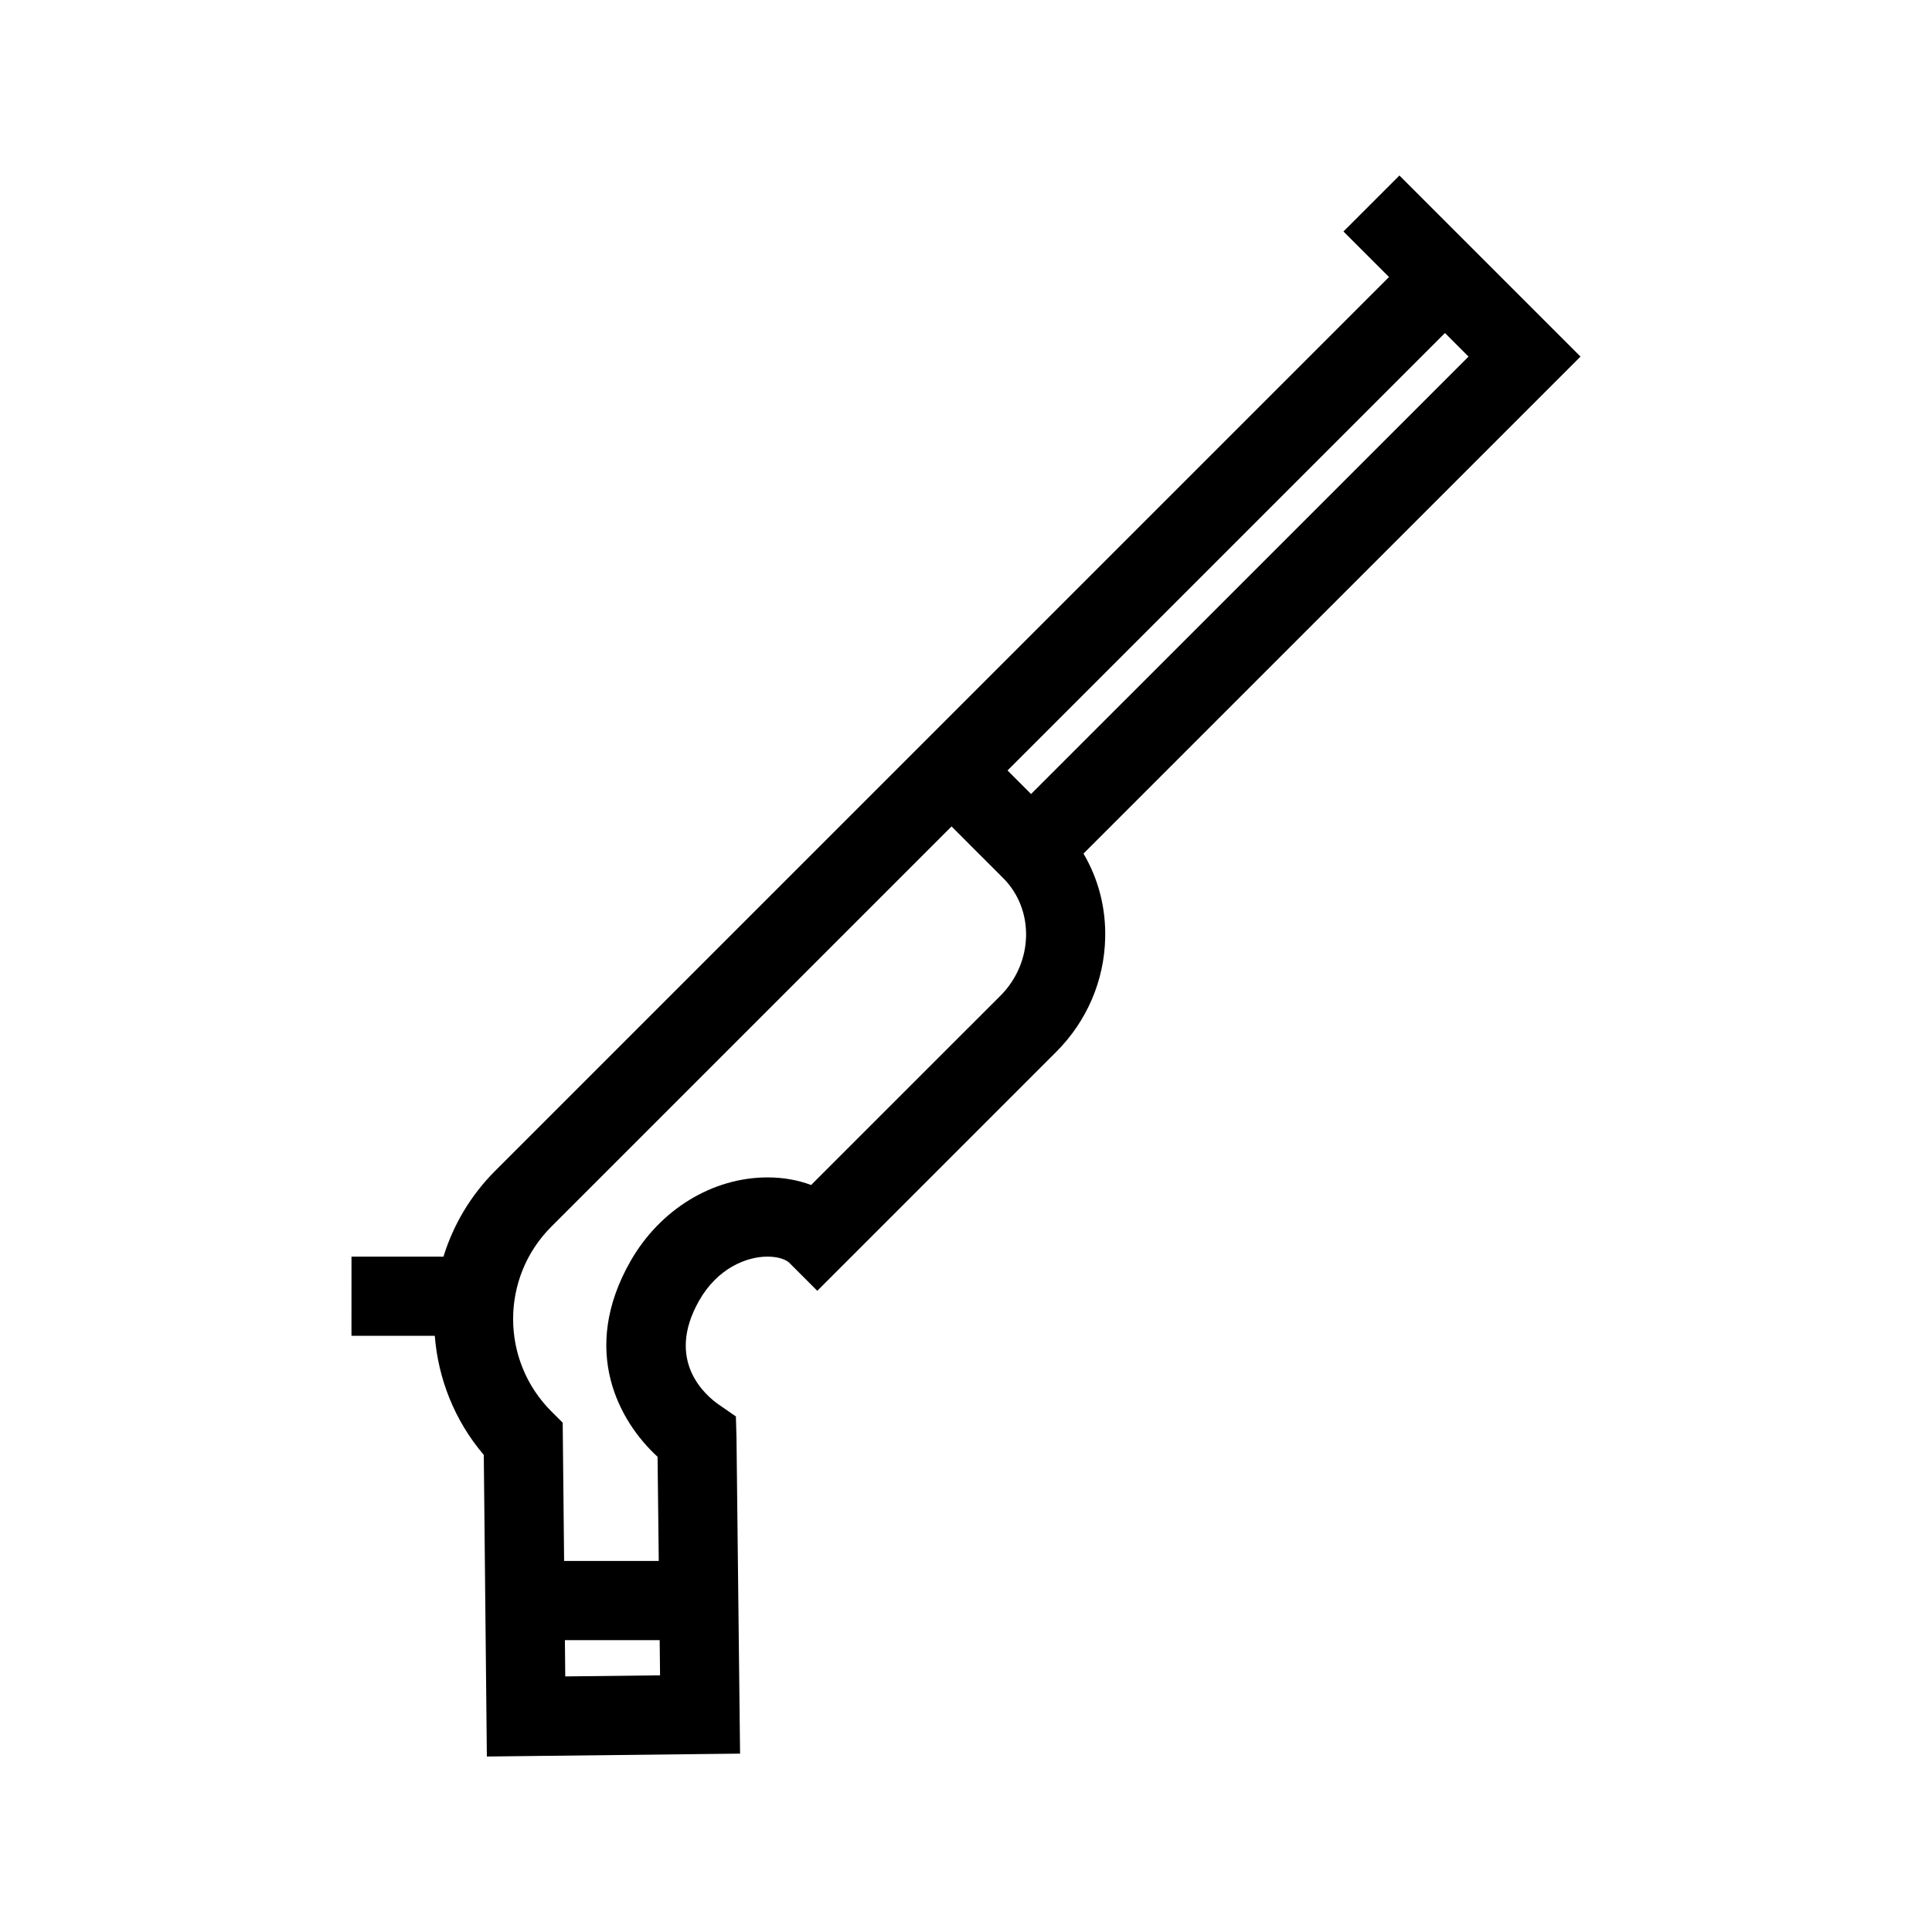 <?xml version="1.0" encoding="UTF-8"?>
<!-- Uploaded to: ICON Repo, www.svgrepo.com, Generator: ICON Repo Mixer Tools -->
<svg fill="#000000" width="800px" height="800px" version="1.1" viewBox="144 144 512 512" xmlns="http://www.w3.org/2000/svg">
 <path d="m562.85 238.5-47.988-47.988-14.832 14.832 12.074 12.074-236.86 236.85c-6.586 6.578-11.145 14.422-13.723 22.758l-24.371-0.008-0.004 20.98 22.074 0.008c0.898 11.316 5.195 22.414 12.988 31.559l0.816 79.93 67.102-0.766-0.949-83.871-0.156-5.488-4.469-3.086c-3.539-2.438-14.371-11.645-5.258-27.637 4.887-8.578 12.555-11.629 18.102-11.629 3.051 0 5.019 0.883 5.777 1.641l7.418 7.418 63.328-63.328c8.113-8.121 12.723-18.852 12.969-30.215 0.18-8.012-1.828-15.664-5.754-22.32zm-269.05 349.77-0.098-9.617h25.117l0.105 9.328zm115.3-180.37-50.148 50.141c-3.496-1.324-7.402-2.016-11.547-2.016-14.598 0-28.516 8.52-36.332 22.223-13.496 23.691-2.973 42.5 7.188 51.812l0.316 27.609h-25.082l-0.375-36.641-3.027-3.023c-13.48-13.488-13.48-35.434 0-48.91l106.08-106.08 6.238 6.25 3.066 3.059 4.352 4.356 0.008-0.008v0.008c8.395 8.41 8.07 22.41-0.734 31.223zm8.145-53.477-6.242-6.242 115.93-115.93 6.242 6.25z"/>
</svg>